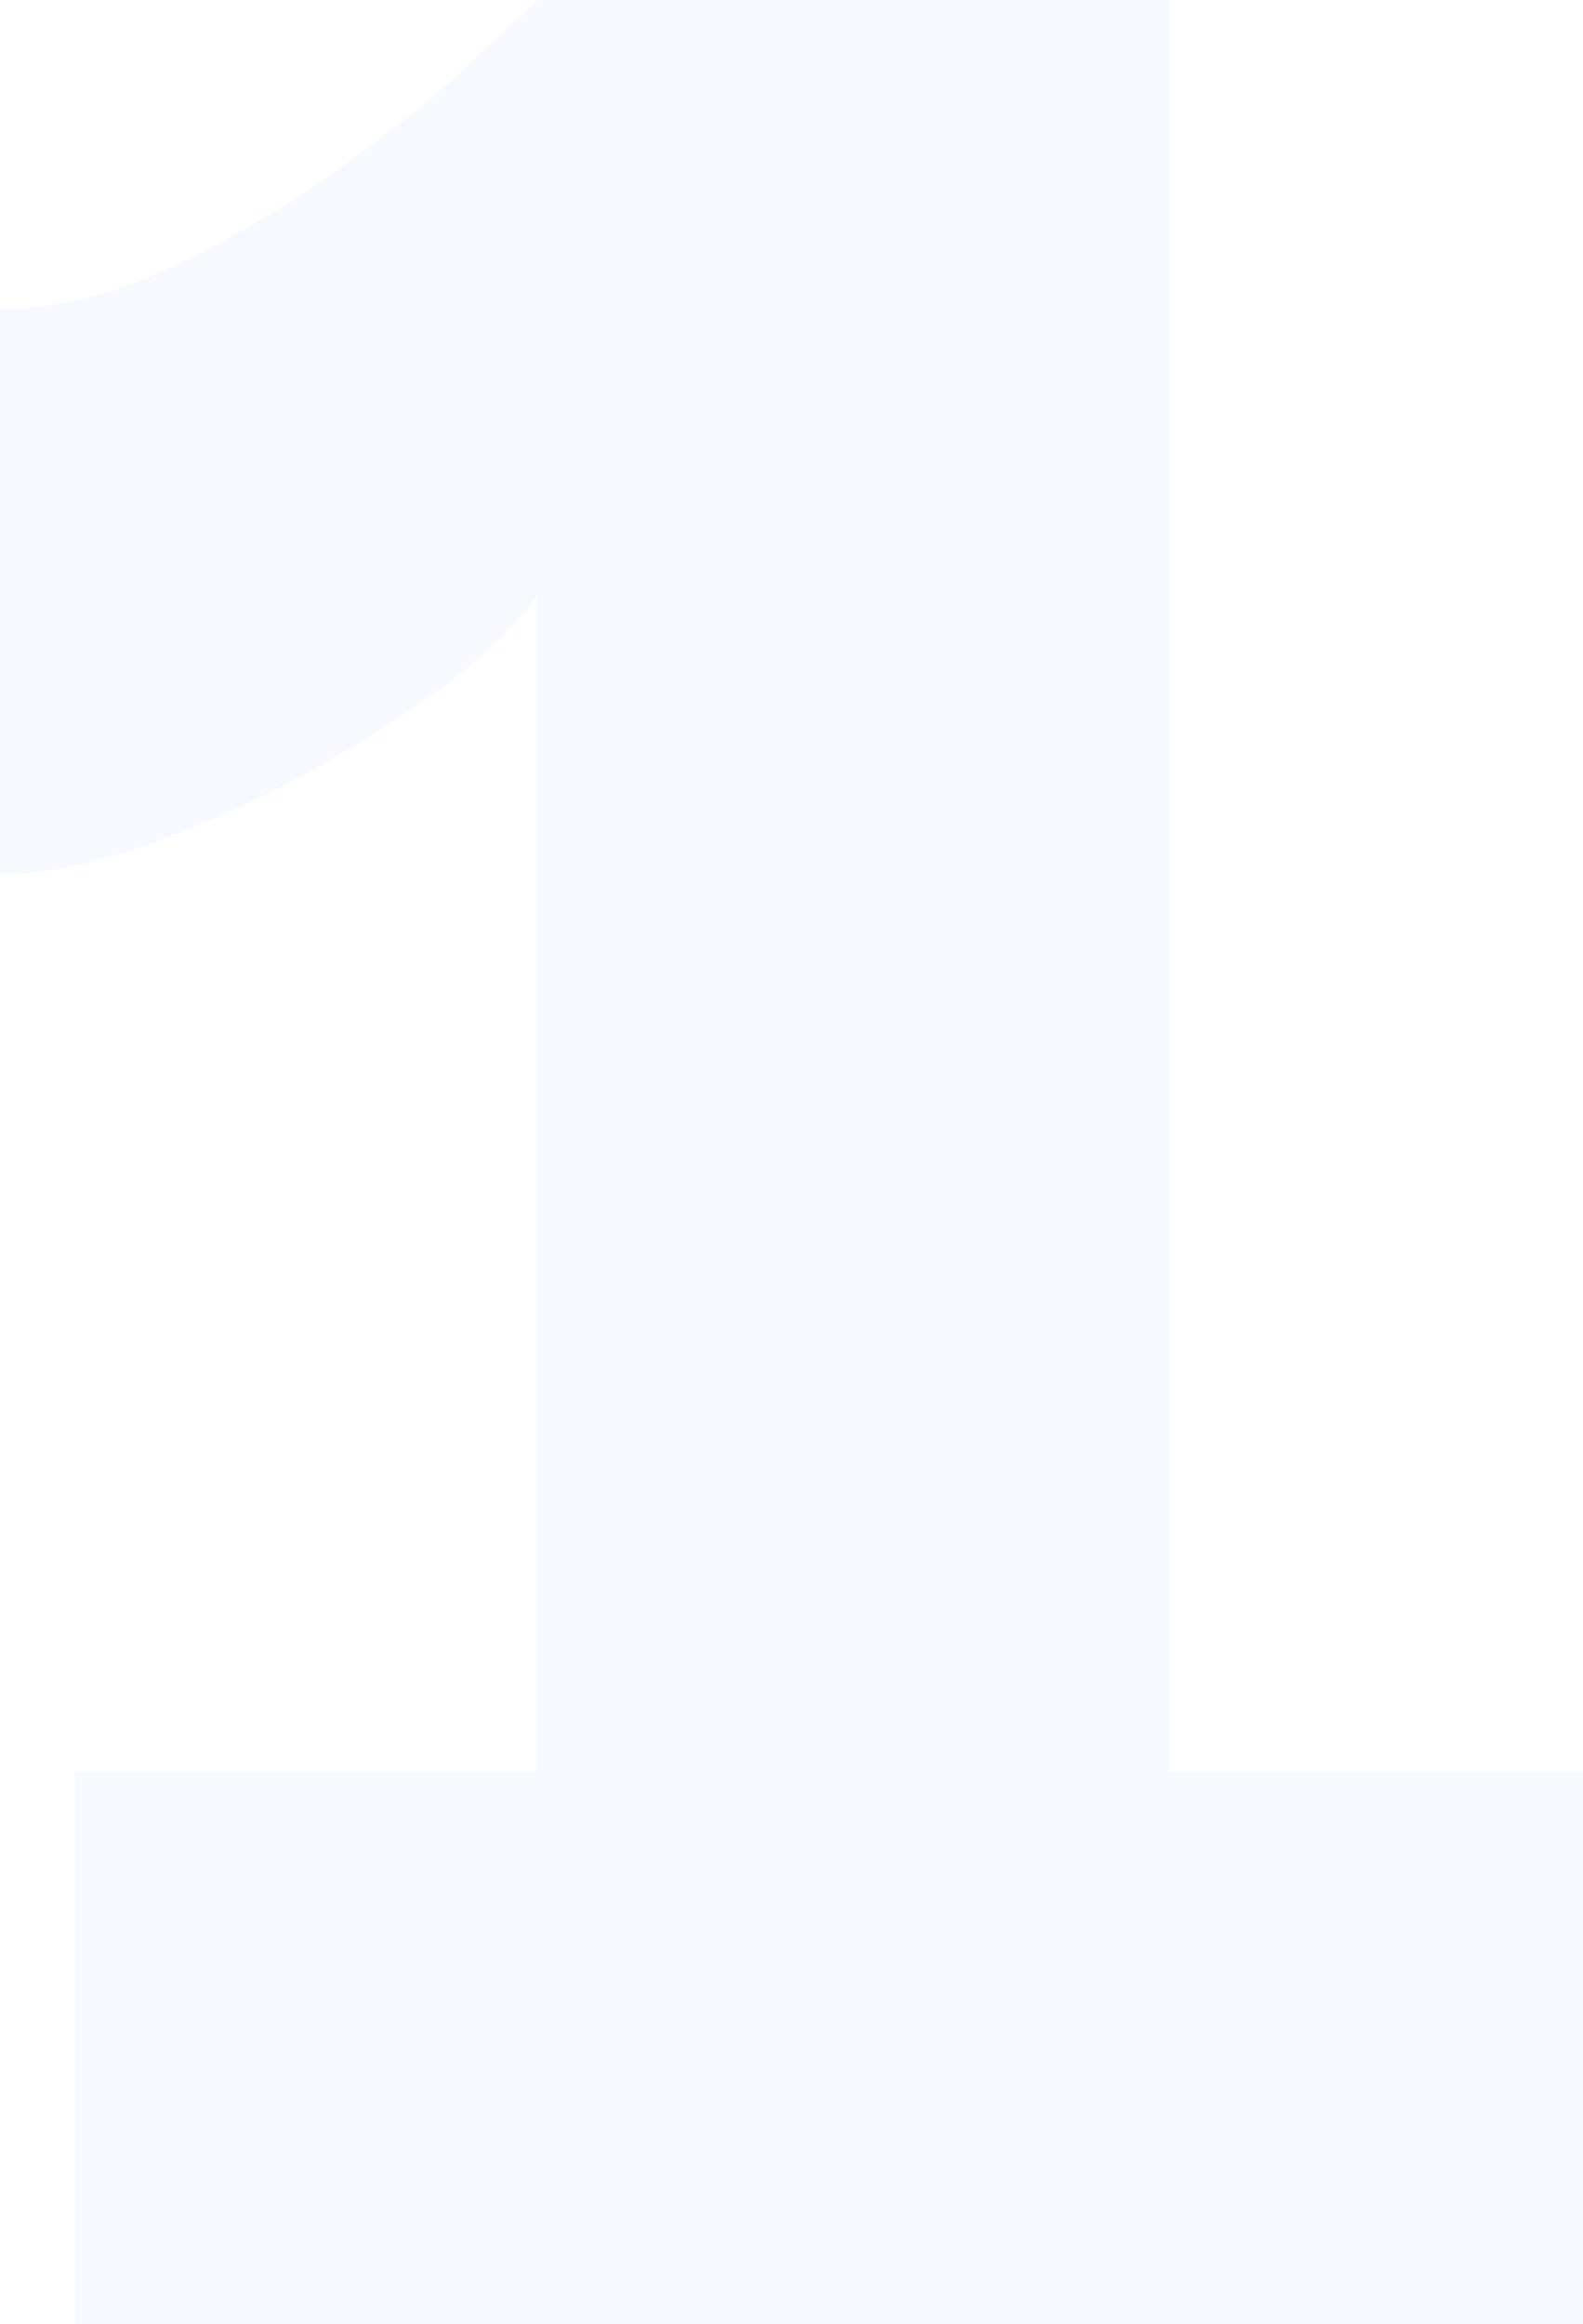 <svg width="62" height="91" viewBox="0 0 62 91" fill="none" xmlns="http://www.w3.org/2000/svg">
<path d="M62 69.364V91H2.934V69.364H21.049V23.291C20.369 24.309 19.221 25.454 17.605 26.727C15.989 27.915 14.118 29.103 11.992 30.291C9.951 31.394 7.867 32.327 5.741 33.091C3.615 33.855 1.701 34.236 0 34.236V12.091C2.296 12.091 4.635 11.497 7.016 10.309C9.483 9.121 11.737 7.764 13.778 6.236C15.904 4.709 17.605 3.309 18.881 2.036C20.241 0.764 20.964 0.085 21.049 0H45.798V69.364H62Z" fill="#2D69FF" fill-opacity="0.04"/>
</svg>
